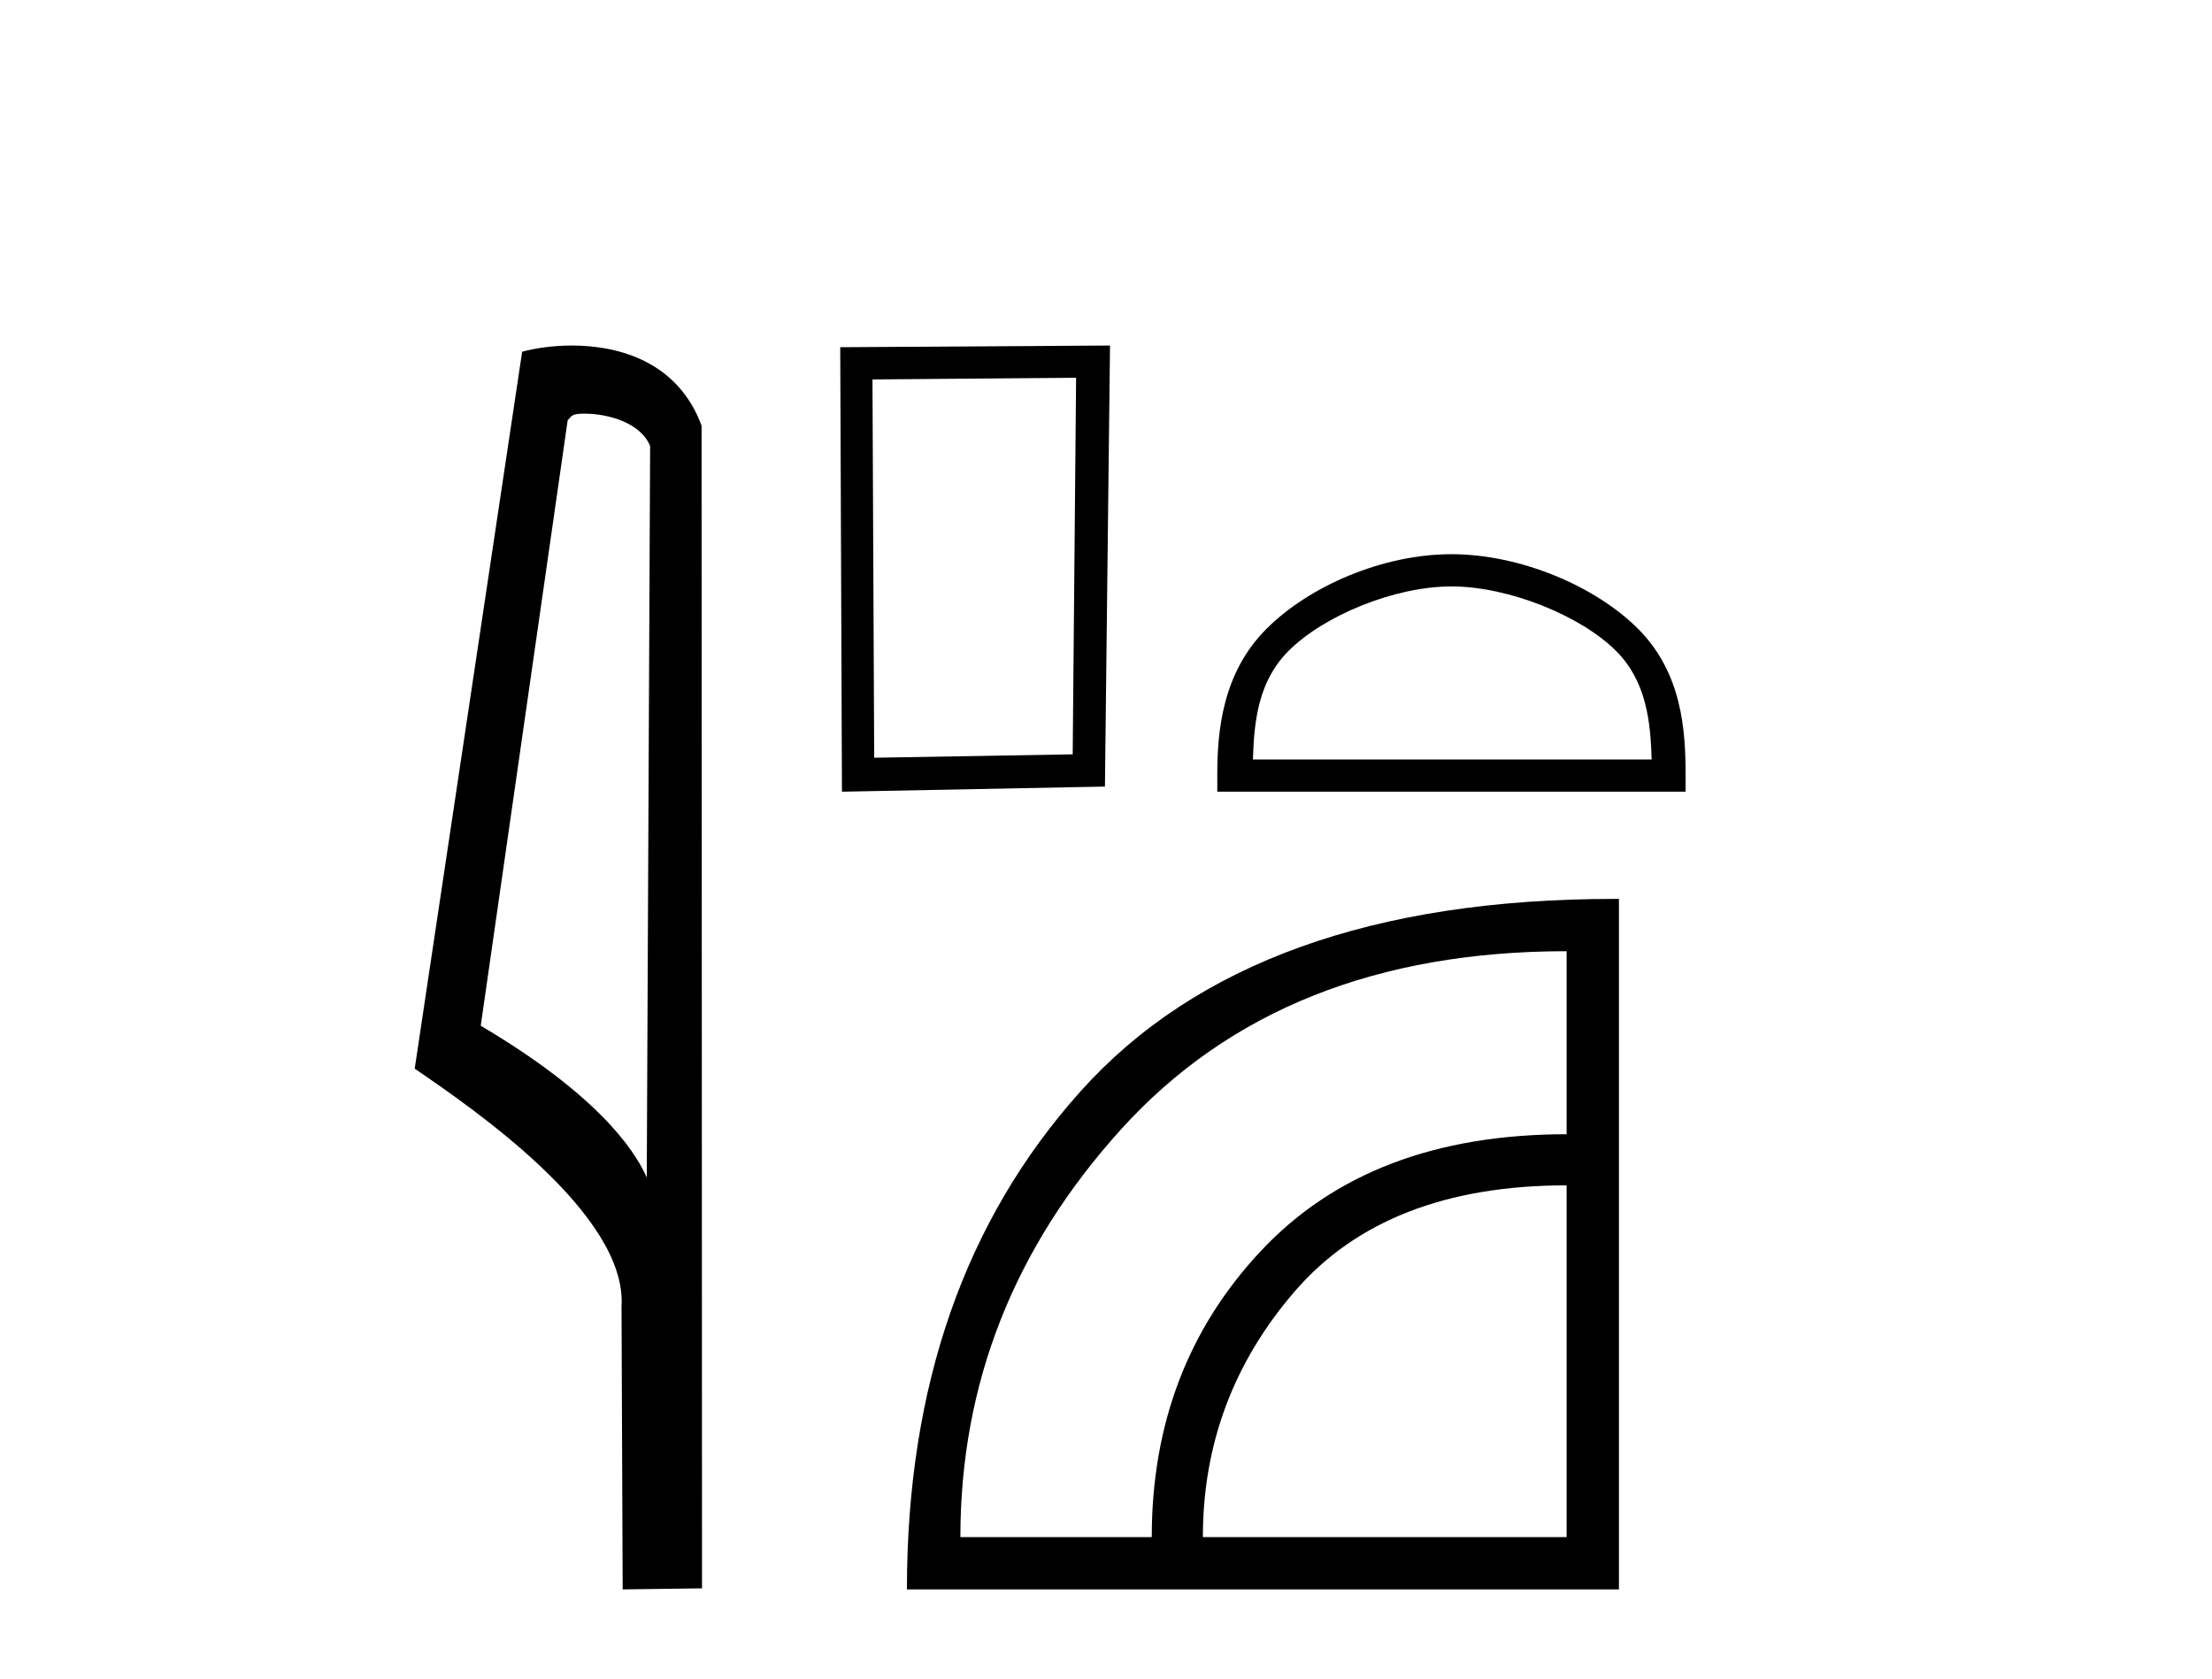<?xml version='1.0' encoding='UTF-8' standalone='yes'?><svg xmlns='http://www.w3.org/2000/svg' xmlns:xlink='http://www.w3.org/1999/xlink' width='54.0' height='41.0' ><path d='M 14.259 10.1 C 14.884 10.1 15.648 10.34 15.871 10.89 L 15.789 28.751 L 15.789 28.751 C 15.473 28.034 14.531 26.699 11.736 25.046 L 13.858 10.263 C 13.958 10.157 13.955 10.1 14.259 10.1 ZM 15.789 28.751 L 15.789 28.751 C 15.789 28.751 15.789 28.751 15.789 28.751 L 15.789 28.751 L 15.789 28.751 ZM 13.962 8.437 C 13.484 8.437 13.053 8.505 12.747 8.588 L 10.124 26.094 C 11.512 27.044 15.325 29.648 15.173 31.91 L 15.201 38.809 L 17.138 38.783 L 17.127 10.393 C 16.551 8.837 15.12 8.437 13.962 8.437 Z' style='fill:#000000;stroke:none' /><path d='M 26.27 9.224 L 26.187 18.419 L 21.341 18.502 L 21.299 9.265 L 26.27 9.224 ZM 27.098 8.437 L 20.512 8.478 L 20.554 19.331 L 26.974 19.206 L 27.098 8.437 Z' style='fill:#000000;stroke:none' /><path d='M 35.433 14.319 C 36.839 14.319 38.599 15.041 39.451 15.893 C 40.196 16.638 40.293 17.626 40.321 18.544 L 30.587 18.544 C 30.614 17.626 30.711 16.638 31.457 15.893 C 32.308 15.041 34.027 14.319 35.433 14.319 ZM 35.433 13.532 C 33.765 13.532 31.97 14.302 30.918 15.354 C 29.839 16.433 29.717 17.853 29.717 18.916 L 29.717 19.331 L 41.149 19.331 L 41.149 18.916 C 41.149 17.853 41.068 16.433 39.989 15.354 C 38.937 14.302 37.101 13.532 35.433 13.532 Z' style='fill:#000000;stroke:none' /><path d='M 38.245 23.226 L 38.245 27.695 Q 33.457 27.695 30.787 30.539 Q 28.117 33.383 28.117 37.532 L 23.445 37.532 Q 23.445 31.903 27.378 27.564 Q 31.31 23.226 38.245 23.226 ZM 38.245 28.943 L 38.245 37.532 L 29.365 37.532 Q 29.365 34.137 31.6 31.54 Q 33.834 28.943 38.245 28.943 ZM 39.414 21.949 Q 30.587 21.949 26.376 26.65 Q 22.14 31.38 22.14 38.809 L 39.522 38.809 L 39.522 21.949 Q 39.468 21.949 39.414 21.949 Z' style='fill:#000000;stroke:none' /></svg>